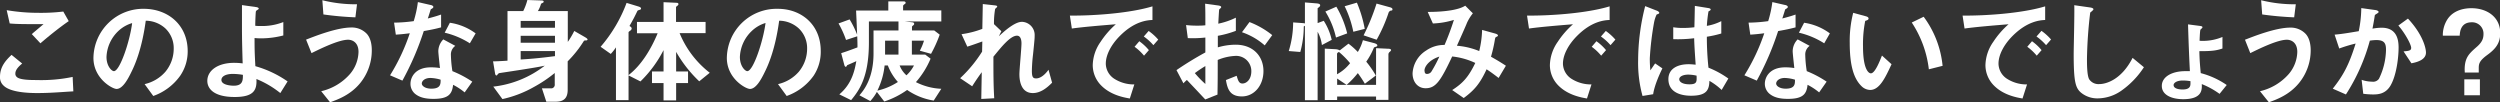 <svg xmlns="http://www.w3.org/2000/svg" viewBox="0 0 865.8 35.43"><rect x="0" y="0" width="865.8" height="35.43" fill="#333333" stroke="none"/><defs><style>.cls-1{fill:#fff;}</style></defs><g id="レイヤー_2" data-name="レイヤー 2"><g id="レイヤー_1-2" data-name="レイヤー 1"><path class="cls-1" d="M12.92,32.23c-3.56,0-9.28-.32-11.6-2.51A3.82,3.82,0,0,1,0,26.6C0,23,2.12,20.8,4,19l3.68,3c-1,.84-2.36,2.08-2.36,3.44a1.48,1.48,0,0,0,.56,1.28c1.12,1,5,1,6.8,1a53.37,53.37,0,0,0,12.48-1.08l.24,5C21.88,31.83,17.56,32.23,12.92,32.23ZM14,15,11,11.8l4.08-3.44c-6.64,0-9.36,0-11.72-.24L2.32,3.52a64.88,64.88,0,0,0,10.8.92A64.9,64.9,0,0,0,21.92,4L23.8,7.32C20.28,9.72,16.16,13.12,14,15Z"/><path class="cls-1" d="M62.4,26.24a19.34,19.34,0,0,1-9.32,7l-3-4.11a13.47,13.47,0,0,0,7.2-4.28,12.51,12.51,0,0,0,2.88-8,9.43,9.43,0,0,0-2.88-7,10.23,10.23,0,0,0-6.8-2.68c-1.28,9.52-3.64,15.12-5,17.8-1.2,2.48-3,5.83-5.12,5.83-1.44,0-8-3.59-8-10.75a17.25,17.25,0,0,1,17.64-17C58.4,3.16,65,8.8,65,17.72A14.94,14.94,0,0,1,62.4,26.24ZM40.88,10.84a13.1,13.1,0,0,0-4,8.88c0,3.24,1.84,4.92,2.56,4.92C41.52,24.64,45,14.2,45.76,8A11.81,11.81,0,0,0,40.88,10.84Z"/><path class="cls-1" d="M97.08,32.23a33.06,33.06,0,0,0-8.28-4.87c.24,3.91-1,6.23-7.52,6.23C74,33.59,71.8,30.67,71.8,28c0-3.48,3.48-6.24,9.32-6.24a22,22,0,0,1,2.92.2c-.28-9.28-.24-10.32-.24-17.32V1.76l4.8.68c.2,0,1,.16,1,.52,0,.16,0,.2-.52.52-.24.16-.44.28-.48.6-.08.52-.2,3.44-.2,4.84A9.73,9.73,0,0,0,90,9a20,20,0,0,0,8.12-1.36v4.64a31.05,31.05,0,0,1-7.28,1c-.8,0-1.88,0-2.68-.12,0,3.4,0,4.68.28,9.76A37.11,37.11,0,0,1,99.6,28.2ZM80.6,25.6c-2.52,0-3.92.92-3.92,2.08,0,1.68,3,2,4.28,2,3.2,0,3.16-2,3.16-3.76A20.73,20.73,0,0,0,80.6,25.6Z"/><path class="cls-1" d="M124.72,28.8c-3.4,4.11-7.68,5.63-10.4,6.63l-3.08-3.84a18.92,18.92,0,0,0,10-6A12.28,12.28,0,0,0,124.16,18c0-3.52-2.36-4.24-3.6-4.24-3.32,0-9.76,3.2-12.68,4.64L106,13.72c3-1.16,10.6-4.2,15.72-4.2a7.15,7.15,0,0,1,5.32,2.2c1.44,1.6,1.72,4,1.72,5.68A17.92,17.92,0,0,1,124.72,28.8ZM123.08,6A109,109,0,0,1,112,5L111.64.08a47.5,47.5,0,0,0,12,1.4Z"/><path class="cls-1" d="M146.76,10.76a97.55,97.55,0,0,1-7.4,17.16l-4.28-1.84a68.61,68.61,0,0,0,6.84-14.56c-1.84.24-3,.36-4.84.48l-.6-4.16a53.25,53.25,0,0,0,6.8-.52,38.17,38.17,0,0,0,1.44-6.6l4.36,1c.2,0,1,.24,1,.68s-.68.64-.92.88c0,0-.8,2.6-1,3.12,2.36-.6,3.56-1,4.6-1.36V9.48C151.4,9.84,150.16,10.16,146.76,10.76ZM160.92,32a21.45,21.45,0,0,0-4-2.63c-.36,3.19-1.56,4.87-6.8,4.87-2.56,0-4.84-.4-6.52-1.88A4.52,4.52,0,0,1,142.16,29c0-2.16,1.56-5.68,7.08-5.68a20.19,20.19,0,0,1,3.12.24c-.08-.92-.56-5-.56-5.84a6,6,0,0,1,1.72-4.08l4.16,2.24a3.66,3.66,0,0,0-1.52,3.2,39.64,39.64,0,0,0,.52,5.56,36.74,36.74,0,0,1,6.88,3.64ZM149.08,27c-2.08,0-3,1.12-3,1.92s1.12,1.79,3.32,1.79c3.24,0,3.2-1.67,3.2-3.11A13.43,13.43,0,0,0,149.08,27Zm13.64-12A28.31,28.31,0,0,0,154,11.32l1.8-3.44a19.77,19.77,0,0,1,8.92,3.68Z"/><path class="cls-1" d="M203.12,14c-.72,0-.8,0-1,.32a39.13,39.13,0,0,1-5.52,6.92v9.87c0,2.88-1.36,4.12-4.2,4.12h-3.2l-1.52-4.64,3.44,0a1.27,1.27,0,0,0,1-1.43V25.28a46,46,0,0,1-7.12,4.79,39,39,0,0,1-11,4.24L170.84,30a35.51,35.51,0,0,0,17.84-7.27c-2.44.64-15.68,2.56-15.8,2.6a1.38,1.38,0,0,0-.48.36c-.28.4-.28.44-.48.44s-.4-.2-.48-.76l-.68-4.12c.88,0,2.76-.08,5-.24V3.84h5.44A19.23,19.23,0,0,0,182.64,0l4.64.16c.72,0,1,.08,1,.44,0,.2-.12.28-.44.44s-.4.2-.48.32a10.59,10.59,0,0,1-1.08,2.48h10.36V14.52a29,29,0,0,0,2.24-3.8l3.68,2.12c.68.4.92.64.92.84S203.2,14,203.12,14ZM192.2,7.24H180.32V9.6H192.2Zm0,5.16H180.32v2.4H192.2Zm0,5.28H180.32V20.6c2.2-.12,5.8-.36,11.88-1.16Z"/><path class="cls-1" d="M242.16,28.16a44,44,0,0,1-8-10.2v6.8h4.12v4h-4.12v6H229.8v-6h-4v-4h4v-7.4a41.59,41.59,0,0,1-8,10.84l-4.12-2.08v8.55h-4.36V16.4a17.1,17.1,0,0,1-1.8,2.28L208,16.2A49.76,49.76,0,0,0,217,1l4.08,1.24c.64.2.92.4.92.72a.44.44,0,0,1-.32.4c-.8.24-.88.28-1,.56C219.68,6,219.32,6.68,218,9c.4.24.76.48.76.88a.94.94,0,0,1-.36.64c-.6.44-.72.52-.72.72V26c4.44-3.4,7.8-9,10.08-14.48H220.6V7.6h9.2V.76l4.4.2c.2,0,.76,0,.76.48a.68.68,0,0,1-.28.48c-.48.36-.56.44-.56.68v5h10.24v3.88h-9A33.37,33.37,0,0,0,245.8,25.2Z"/><path class="cls-1" d="M281.76,26.24a19.34,19.34,0,0,1-9.32,7l-3-4.11a13.47,13.47,0,0,0,7.2-4.28,12.51,12.51,0,0,0,2.88-8,9.43,9.43,0,0,0-2.88-7,10.23,10.23,0,0,0-6.8-2.68c-1.28,9.52-3.64,15.12-5,17.8-1.2,2.48-3,5.83-5.12,5.83-1.44,0-8-3.59-8-10.75a17.25,17.25,0,0,1,17.64-17c8.32,0,14.88,5.64,14.88,14.56A15,15,0,0,1,281.76,26.24Zm-21.52-15.4a13.1,13.1,0,0,0-4,8.88c0,3.24,1.84,4.92,2.56,4.92,2.08,0,5.52-10.44,6.32-16.68A11.81,11.81,0,0,0,260.24,10.84Z"/><path class="cls-1" d="M313.4,7.44l2.56.28c.24,0,.64.12.64.56,0,.2-.16.36-.4.56,0,0-.36.24-.36.44v1.28h7.72L325.44,12a44.85,44.85,0,0,1-3,6.64l-3.88-1.08A19,19,0,0,0,320,14.08h-4.2v4.84h4.64l1.84,1.4a29.82,29.82,0,0,1-5.08,8.12A21.34,21.34,0,0,0,326,30.75l-2.64,4.08a22.35,22.35,0,0,1-9.2-3.68,29.59,29.59,0,0,1-7.92,4l-2.56-3.32A16.06,16.06,0,0,1,301.4,35L297.64,33c1.44-1.68,4.88-5.75,4.88-14.55V10.56h8.64V7.44H300.92v7.24c0,12-3.32,16.55-6.16,20l-4.08-2c4.44-3.75,5.32-8.43,5.88-11.51-1,.48-2.24,1-3.16,1.4-.24.44-.32.56-.52.56s-.4-.32-.48-.64l-1.08-4.08c2.28-.72,4.32-1.52,5.64-2,0-1.2,0-1.6-.08-3.84L293,13.84a33.48,33.48,0,0,0-2.6-5.72l3.84-1.4A32.66,32.66,0,0,1,296.84,12c-.2-5.12-.24-5.72-.36-8.36h11.16V.48l5.32,0c.24,0,.68.08.68.48,0,.12,0,.24-.36.48-.12.08-.52.36-.52.6V3.6H326V7.44Zm-5.92,15.24h-1.12a25.61,25.61,0,0,1-2.52,8.71,22,22,0,0,0,7.12-3A18.27,18.27,0,0,1,307.48,22.68Zm3.68-8.6h-4.64v4.84h4.64Zm.4,8.6a9,9,0,0,0,2.36,3.4,12.24,12.24,0,0,0,2.6-3.4Z"/><path class="cls-1" d="M357.68,32.23c-4.64,0-4.64-5.55-4.64-6.55,0-1.52.72-9,.72-10.64,0-1-.2-2.68-1.56-2.68-2.28,0-5.36,3.84-8.16,7.28,0,5.56,0,9.72.28,14.39l-4.48.24L340,25c-1.24,1.72-1.92,2.68-3.32,4.88l-4.16-2.8a45.77,45.77,0,0,0,7.6-9.2l.08-3.52c-2.12.76-3.2,1.16-5.2,1.8l-2-4.32A32.63,32.63,0,0,0,340.2,10l.16-8.6,4,.44c.64.08,1,.12,1,.48,0,.12-.6.64-.72.76a28,28,0,0,0-.4,5.28l2.56,2.44-.88,1.76c1.56-1.44,5.36-5,8-5a4.56,4.56,0,0,1,4.4,4.8c0,.72,0,1.16-.56,6.52a55.54,55.54,0,0,0-.4,5.64c0,2.2.4,2.64,1.48,2.64s2.64-.72,4.28-3l1.24,4.48C362.52,30.51,360.32,32.23,357.68,32.23Z"/><path class="cls-1" d="M387.84,12.44c-3,3-4.88,6.56-4.88,9.6a6.35,6.35,0,0,0,2.88,5.2,12.6,12.6,0,0,0,7,2l-1.56,4.87c-2.12-.36-6.6-1.2-9.84-4.43a10,10,0,0,1-3-7.2,14.55,14.55,0,0,1,2.72-8,29.82,29.82,0,0,1,5.28-6.08c-5.36.44-11.24.92-15.24,1.48l-.68-4.48c8.64.08,21-.88,28.6-3.2V6.92C397.32,7,392.92,7.32,387.84,12.44Zm8.36,6.84a17.76,17.76,0,0,0-3.28-3.08l1.64-1.92a17.44,17.44,0,0,1,3.32,3.08Zm3.24-3.64a18.52,18.52,0,0,0-3.32-3l1.68-1.92a18.45,18.45,0,0,1,3.32,3Z"/><path class="cls-1" d="M407.44,24.28a114.58,114.58,0,0,1,10-6.12l0-5.16a39.26,39.26,0,0,1-6.08.2l-.6-4.52a32.23,32.23,0,0,0,3.92.2c1,0,1.6,0,2.76-.12,0-4.52,0-4.88-.08-7.48l4.44.6c1.12.16,1.12.44,1.12.64s-.6.64-.68.76-.28,4.16-.32,4.92A25.39,25.39,0,0,0,428,6.12v4.56a34.88,34.88,0,0,1-6.24,1.72l0,4a22.15,22.15,0,0,1,6.16-.92c6.2,0,9.64,4.12,9.64,9.12s-3.2,8.79-7.48,8.79-5-2.76-5.52-5.67l3.72-1.48c.48,1.64.8,2.68,2,2.68,1.44,0,3.08-1.44,3.08-4.24a5.25,5.25,0,0,0-5.56-5.32,17.93,17.93,0,0,0-6.08,1.4c0,6.36,0,7.08-.08,12l-4.24,1.68c-1.72-1.84-2.72-2.92-6.36-6.75a16.14,16.14,0,0,0-1.2,1.16Zm10-1.4a41,41,0,0,0-3.64,2.44,33.63,33.63,0,0,0,3.64,3.76ZM438,15.72a23.27,23.27,0,0,0-7.88-4.56l2.6-3.52a29.42,29.42,0,0,1,7.88,4.52Z"/><path class="cls-1" d="M457.8,15.6A12.68,12.68,0,0,0,456.32,11V34.71h-4.4V8.92c-.2.12-.24.16-.4.24a33.17,33.17,0,0,1-1.2,8.84l-4-.32a33.83,33.83,0,0,0,1.52-9.92L451.2,8a3.86,3.86,0,0,1,.72.12V.84l3.92.32c1,.08,1.36.28,1.36.68s-.44.68-.88,1V8l2.12-.8a20.84,20.84,0,0,1,2.76,6.6Zm23.6,2.28a1.26,1.26,0,0,0-.56.84V34.59h-4.28V33.43H463.08v1.2H458.8V16.84l3.72.2a3.53,3.53,0,0,1,1.48.4l3-2.32A25.61,25.61,0,0,1,470.24,18,16.33,16.33,0,0,0,472,13.92l3.84,1c.48.12,1.16.4,1.16.8a.43.43,0,0,1-.32.4c-.32.12-.8.24-.88.4a24.56,24.56,0,0,1-2.64,4.84,34.31,34.31,0,0,1,3.32,4.8L472.68,29a41.62,41.62,0,0,0-2.44-3.68,29.29,29.29,0,0,1-3.88,4.08l-3.28-2.2V29.4h13.48V16.68l4.2.2c.52,0,1,.12,1,.48C481.72,17.56,481.52,17.76,481.4,17.88ZM462.68,13A29,29,0,0,0,459,4l3.8-1.68a34.13,34.13,0,0,1,3.76,9.24Zm1,5c-.28.16-.64.32-.64.72v7a14.72,14.72,0,0,0,4.52-3.84A29.39,29.39,0,0,0,463.72,18Zm5-7a35.72,35.72,0,0,0-3-8.84L469.92.92A43.14,43.14,0,0,1,472.64,10Zm13.08-7.36a1.25,1.25,0,0,0-.84.68,53.34,53.34,0,0,1-4.16,9.44l-4.52-1.52a73.78,73.78,0,0,0,4.48-11l4.52,1.24c.48.12,1,.32,1,.72S482.08,3.6,481.84,3.68Z"/><path class="cls-1" d="M519,27c-2.12-1.64-3.24-2.4-4.16-3-2.32,5-4.2,7.19-7.92,9.95l-4-2.76c3.52-2.27,5.56-4.31,8-9.39a24.76,24.76,0,0,0-8-2.24c-4,8.48-5.68,11-9.2,11-2.72,0-4.52-2.19-4.52-5.15a9.94,9.94,0,0,1,4.72-7.92,10.79,10.79,0,0,1,6.36-1.92,92.62,92.62,0,0,0,3.24-8.68,27.92,27.92,0,0,1-7.28,1.24l-1.8-4c6.16,0,10.88-.76,13-2.16l2.64,2.64A16.31,16.31,0,0,0,508,8c0,.16-2.88,6.6-3.44,7.84a25.74,25.74,0,0,1,7.72,1.84,34,34,0,0,0,1-7.32l4.48,1.24c.4.12,1,.32,1,.68,0,.2,0,.24-.6.52-.32.2-.32.28-.44.84a48.28,48.28,0,0,1-1.36,6c2.2,1.24,3.44,2,5.16,3.12Zm-25.64-2.48c0,1,.52,1.08.8,1.08a1.82,1.82,0,0,0,1.68-1,45.42,45.42,0,0,0,2.64-5C495,20.72,493.32,23,493.32,24.48Z"/><path class="cls-1" d="M546.16,12.44c-3,3-4.88,6.56-4.88,9.6a6.35,6.35,0,0,0,2.88,5.2,12.6,12.6,0,0,0,7,2l-1.56,4.87c-2.12-.36-6.6-1.2-9.84-4.43a10,10,0,0,1-3-7.2,14.55,14.55,0,0,1,2.72-8,29.82,29.82,0,0,1,5.28-6.08c-5.36.44-11.24.92-15.24,1.48l-.68-4.48c8.64.08,21-.88,28.6-3.2V6.92C555.64,7,551.24,7.32,546.16,12.44Zm8.36,6.84a17.76,17.76,0,0,0-3.28-3.08l1.64-1.92a17.44,17.44,0,0,1,3.32,3.08Zm3.24-3.64a18.52,18.52,0,0,0-3.32-3l1.68-1.92a18.45,18.45,0,0,1,3.32,3Z"/><path class="cls-1" d="M572.52,32.63l-3.68.6a42.92,42.92,0,0,1-1.52-12.39,75.83,75.83,0,0,1,2.44-18.72l3.88,1.52c.12,0,1,.4,1,.8a.35.35,0,0,1-.16.28,6.15,6.15,0,0,1-.76.32,11.43,11.43,0,0,0-.88,2.72,101.64,101.64,0,0,0-1.48,12.4,39.41,39.41,0,0,0,.2,4.2l1.64-2.4,2.52,1.72C574.8,25.56,573,29.44,572.52,32.63Zm23.72-1.48A21.75,21.75,0,0,0,592,28c-.08,3.07-.88,5.15-6.32,5.15-1.16,0-7.88,0-7.88-5.75,0-3.6,3.16-5.16,7-5.16.8,0,1.64.08,2.44.16-.32-4.76-.44-6.44-.52-9.16a44.46,44.46,0,0,1-7.24.32l0-4.12a20.82,20.82,0,0,0,3.6.24,31.66,31.66,0,0,0,3.72-.24c.08-3,.08-3.44.16-7.4l4.48.72c.84.12,1,.32,1,.56s-.36.4-.76.64a46.14,46.14,0,0,0-.56,5,17.46,17.46,0,0,0,5-1.64V11.6a37.37,37.37,0,0,1-5,1.12,98.27,98.27,0,0,0,.56,10.72,32,32,0,0,1,6.88,3.76Zm-11.52-5.31c-1.88,0-3.16.68-3.16,1.6s1.16,1.76,3.52,1.76c2.64,0,2.56-.92,2.48-3A13.76,13.76,0,0,0,584.72,25.84Z"/><path class="cls-1" d="M615.8,10.76a97.55,97.55,0,0,1-7.4,17.16l-4.28-1.84A68.61,68.61,0,0,0,611,11.52c-1.84.24-3,.36-4.84.48l-.6-4.16a53.25,53.25,0,0,0,6.8-.52,38.17,38.17,0,0,0,1.44-6.6l4.36,1c.2,0,1,.24,1,.68s-.68.64-.92.88c0,0-.8,2.6-1,3.12,2.36-.6,3.56-1,4.6-1.36V9.48C620.44,9.84,619.2,10.16,615.8,10.76ZM630,32a21.45,21.45,0,0,0-4-2.63c-.36,3.19-1.56,4.87-6.8,4.87-2.56,0-4.84-.4-6.52-1.88A4.52,4.52,0,0,1,611.2,29c0-2.16,1.56-5.68,7.08-5.68a20.19,20.19,0,0,1,3.12.24c-.08-.92-.56-5-.56-5.84a6,6,0,0,1,1.72-4.08l4.16,2.24a3.66,3.66,0,0,0-1.52,3.2,39.64,39.64,0,0,0,.52,5.56,36.74,36.74,0,0,1,6.88,3.64ZM618.12,27c-2.08,0-3,1.12-3,1.92s1.12,1.79,3.32,1.79c3.24,0,3.2-1.67,3.2-3.11A13.43,13.43,0,0,0,618.12,27Zm13.64-12A28.31,28.31,0,0,0,623,11.32l1.8-3.44a19.77,19.77,0,0,1,8.92,3.68Z"/><path class="cls-1" d="M647.68,31.15a4.4,4.4,0,0,1-3-1.31c-2.8-2.72-4.08-7.4-4.08-15a39,39,0,0,1,1.2-10.4l4.4,1.2c.28.08.92.28.92.76s-.48.6-1.16.84a41.46,41.46,0,0,0-.76,8.92c0,7.8,1.92,9.24,2.72,9.24,1.44,0,3.08-4.24,3.84-6.16l3.32,3C652.92,26.92,650.92,31.15,647.68,31.15ZM668,24A37.2,37.2,0,0,0,662.08,7.8l4.12-2a34,34,0,0,1,6.56,17Z"/><path class="cls-1" d="M697,12.44c-3,3-4.88,6.56-4.88,9.6a6.35,6.35,0,0,0,2.88,5.2,12.6,12.6,0,0,0,7,2l-1.56,4.87c-2.12-.36-6.6-1.2-9.84-4.43a10,10,0,0,1-3-7.2,14.55,14.55,0,0,1,2.72-8,29.82,29.82,0,0,1,5.28-6.08c-5.36.44-11.24.92-15.24,1.48l-.68-4.48c8.64.08,21-.88,28.6-3.2V6.92C706.52,7,702.12,7.32,697,12.44Zm8.36,6.84a17.76,17.76,0,0,0-3.28-3.08l1.64-1.92a17.44,17.44,0,0,1,3.32,3.08Zm3.24-3.64a18.52,18.52,0,0,0-3.32-3L707,10.68a18.45,18.45,0,0,1,3.32,3Z"/><path class="cls-1" d="M734.52,31.51a14.46,14.46,0,0,1-8,2.56,8.9,8.9,0,0,1-5.84-2c-1.88-1.64-2.52-3.67-2.52-13.27,0-2.44.32-14.32.2-17l5.32.76c1,.12,1.32.4,1.32.64s-.48.64-1.12,1.16a151.19,151.19,0,0,0-1.12,16c0,1.84,0,5.72.76,7.08a3.86,3.86,0,0,0,3.52,1.68c2.24,0,7.6-1.4,11.52-9.08l3.92,3.24A29.69,29.69,0,0,1,734.52,31.51Z"/><path class="cls-1" d="M768.68,32.51a28,28,0,0,0-6.16-3.39c.08,1.87.24,5.23-6.44,5.23-3.88,0-7.4-1.4-7.4-4.59s3.52-5.12,8.16-5.12c.72,0,1.16,0,1.56,0-.28-5.36-.48-10.8-.64-16.2l4,.52c.56.08,1,.12,1,.52,0,.16-.56.64-.68.76s-.24,1.44-.32,3.88a17.39,17.39,0,0,0,7.92-1.32v4c-2.24.76-3.84.92-8,.92.08,3.2.2,4.56.48,7.6a28.47,28.47,0,0,1,9,4.12ZM756,27.88c-2.44,0-3.24,1-3.24,1.56,0,1.27,1.84,1.55,3.12,1.55,2.28,0,2.72-.95,2.72-2v-.88A16.08,16.08,0,0,0,756,27.88Z"/><path class="cls-1" d="M796.16,28.8c-3.4,4.11-7.68,5.63-10.4,6.63l-3.08-3.84a18.92,18.92,0,0,0,10-6A12.28,12.28,0,0,0,795.6,18c0-3.52-2.36-4.24-3.6-4.24-3.32,0-9.76,3.2-12.68,4.64l-1.84-4.64c3-1.16,10.6-4.2,15.72-4.2a7.15,7.15,0,0,1,5.32,2.2c1.44,1.6,1.72,4,1.72,5.68A17.92,17.92,0,0,1,796.16,28.8ZM794.52,6a109,109,0,0,1-11.08-1L783.08.08a47.5,47.5,0,0,0,12,1.4Z"/><path class="cls-1" d="M827.88,29.64c-1.72,2.91-4.28,3.07-6,3.07a25.3,25.3,0,0,1-3.44-.24l-.56-4.83a11.18,11.18,0,0,0,3.6.64,2.46,2.46,0,0,0,2.4-1,23.65,23.65,0,0,0,2.44-10c0-2.12-.44-3.4-3.32-3.4a15.06,15.06,0,0,0-2.28.2,66.12,66.12,0,0,1-8.28,18.63l-4.56-2c3.52-4.47,5.56-8,7.92-15.63a50.36,50.36,0,0,0-5.68,1.72L808.52,12c2.92-.24,6.6-.92,8.36-1.2a41.4,41.4,0,0,0,.88-8l4.88.68c.32,0,1.12.28,1.12.64,0,.16-.08.28-.52.56-.72.44-.8.48-.84.88-.2,1.44-.48,2.84-.76,4.36a18.75,18.75,0,0,1,3.16-.32c5.44,0,5.88,4.44,5.88,6.88C830.68,19.76,830,26,827.88,29.64Zm7.24-7.72L832.4,17.8c1.72-.16,2.64-.24,2.64-1.2,0-1.24-2.24-5.24-4.44-7.76l3.32-2.4c5.24,5.6,6.24,10.32,6.24,11.76C840.16,20.48,837.68,21.44,835.12,21.92Z"/><path class="cls-1" d="M853.56,24.12c0-4.16,1.56-5.56,4-7.72,2-1.68,2.52-3,2.52-4.56A3.92,3.92,0,0,0,856,7.72c-3.92,0-4.08,3.48-4.16,4.64H846a10.12,10.12,0,0,1,1.6-5.68c2.24-3.4,6.28-3.84,8.28-3.84,5.52,0,10,3.12,10,8.64,0,3.48-1.64,5.48-4.44,7.52s-3,3.08-3,4.6v1.52h-4.84Zm5.28,3.36V33h-5.4V27.48Z"/></g></g></svg>